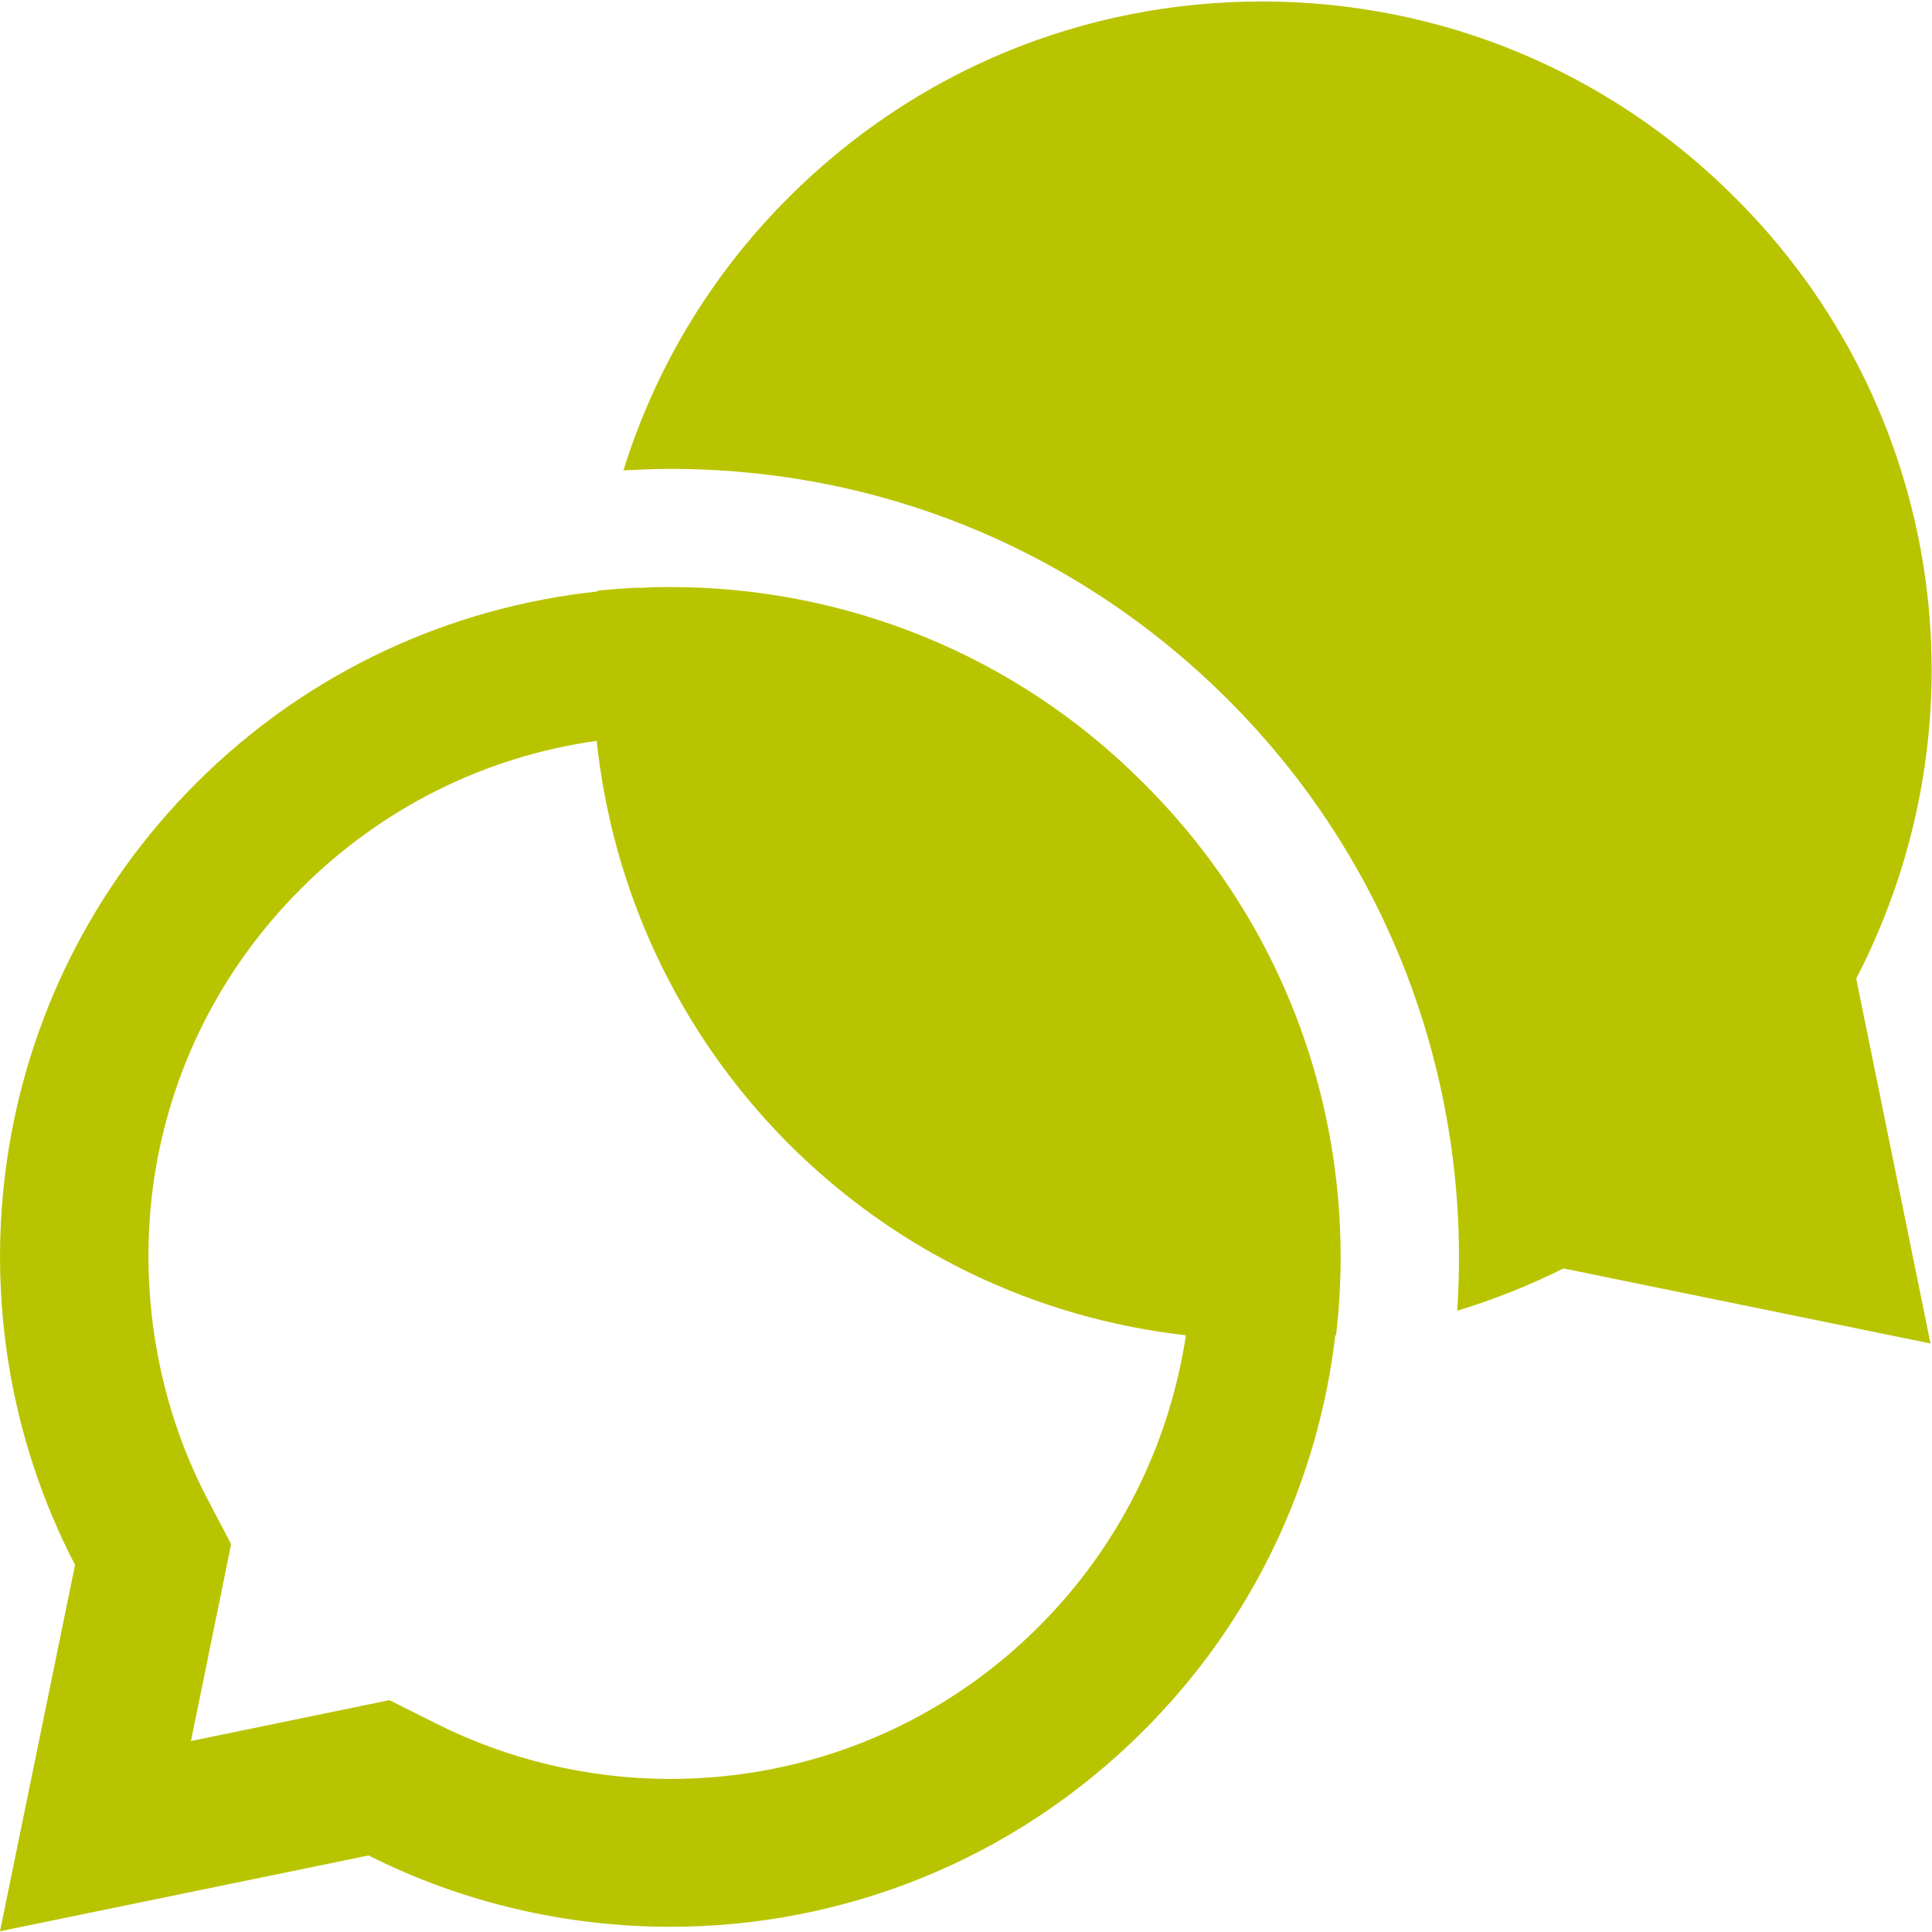 <svg xmlns="http://www.w3.org/2000/svg" version="1.1"
	xmlns:xlink="http://www.w3.org/1999/xlink"
	xmlns:svgjs="http://svgjs.com/svgjs" width="260" height="260">
	<svg version="1.1" id="SvgjsSvg1000"
		xmlns="http://www.w3.org/2000/svg"
		xmlns:xlink="http://www.w3.org/1999/xlink" x="0px" y="0px" viewBox="0 0 260 260" style="enable-background:new 0 0 260 260;" xml:space="preserve">
		<style type="text/css">
	.st0{fill:#B9C400;}
		</style>
		<g>
			<path class="st0" d="M153.9,105.4C153.9,105.3,153.9,105.3,153.9,105.4C136.4,87.8,113.3,79,90.2,79c-1.3,0-2.5,0-3.7,0.1
		c-0.3,0-0.6,0-1,0c-1.7,0.1-3.4,0.2-5.1,0.4c0,0,0,0,0,0.1c-19.7,2.1-38.9,10.7-54,25.8c-28.5,28.5-33.9,71.3-16.3,105.2L0,259.9
		l49.6-10.2c12.7,6.4,26.7,9.6,40.6,9.6c23.1,0,46.1-8.8,63.7-26.4c14.9-14.9,23.5-33.7,25.8-53.2c0,0,0.1,0,0.1,0
		C182.9,153.2,174.3,125.7,153.9,105.4C154,105.4,154,105.4,153.9,105.4z M139.8,218.9c-13.2,13.2-30.9,20.5-49.6,20.5
		c-11,0-21.9-2.6-31.6-7.5l-6.2-3.1l-6.8,1.4l-19.9,4.1l4-19.6l1.4-6.9l-3.3-6.3c-6.7-12.9-9.2-28.1-7.1-42.6
		c2.2-15,9.1-28.6,19.8-39.3c10.9-10.9,24.8-17.8,39.8-19.9c2.1,19.8,10.7,39,25.8,54.2c14.6,14.6,33.3,23.5,53.5,25.8
		C157.4,194.1,150.8,207.9,139.8,218.9z"></path>
			<path class="st0" d="M233.5,26.6c-17-17-39.6-26.4-63.7-26.4c-24.1,0-46.7,9.4-63.7,26.4c-10.6,10.6-18,23.2-22.2,36.7
		c2.1-0.1,4.2-0.2,6.3-0.2c28.4,0,55,11,75.1,31.1c22.5,22.5,32.8,52.7,30.8,82.2c4.9-1.5,9.7-3.4,14.3-5.7l49.4,10.1l-10-49.1
		C267.9,96.7,261.4,54.4,233.5,26.6z"></path>
		</g>
	</svg>
</svg>
